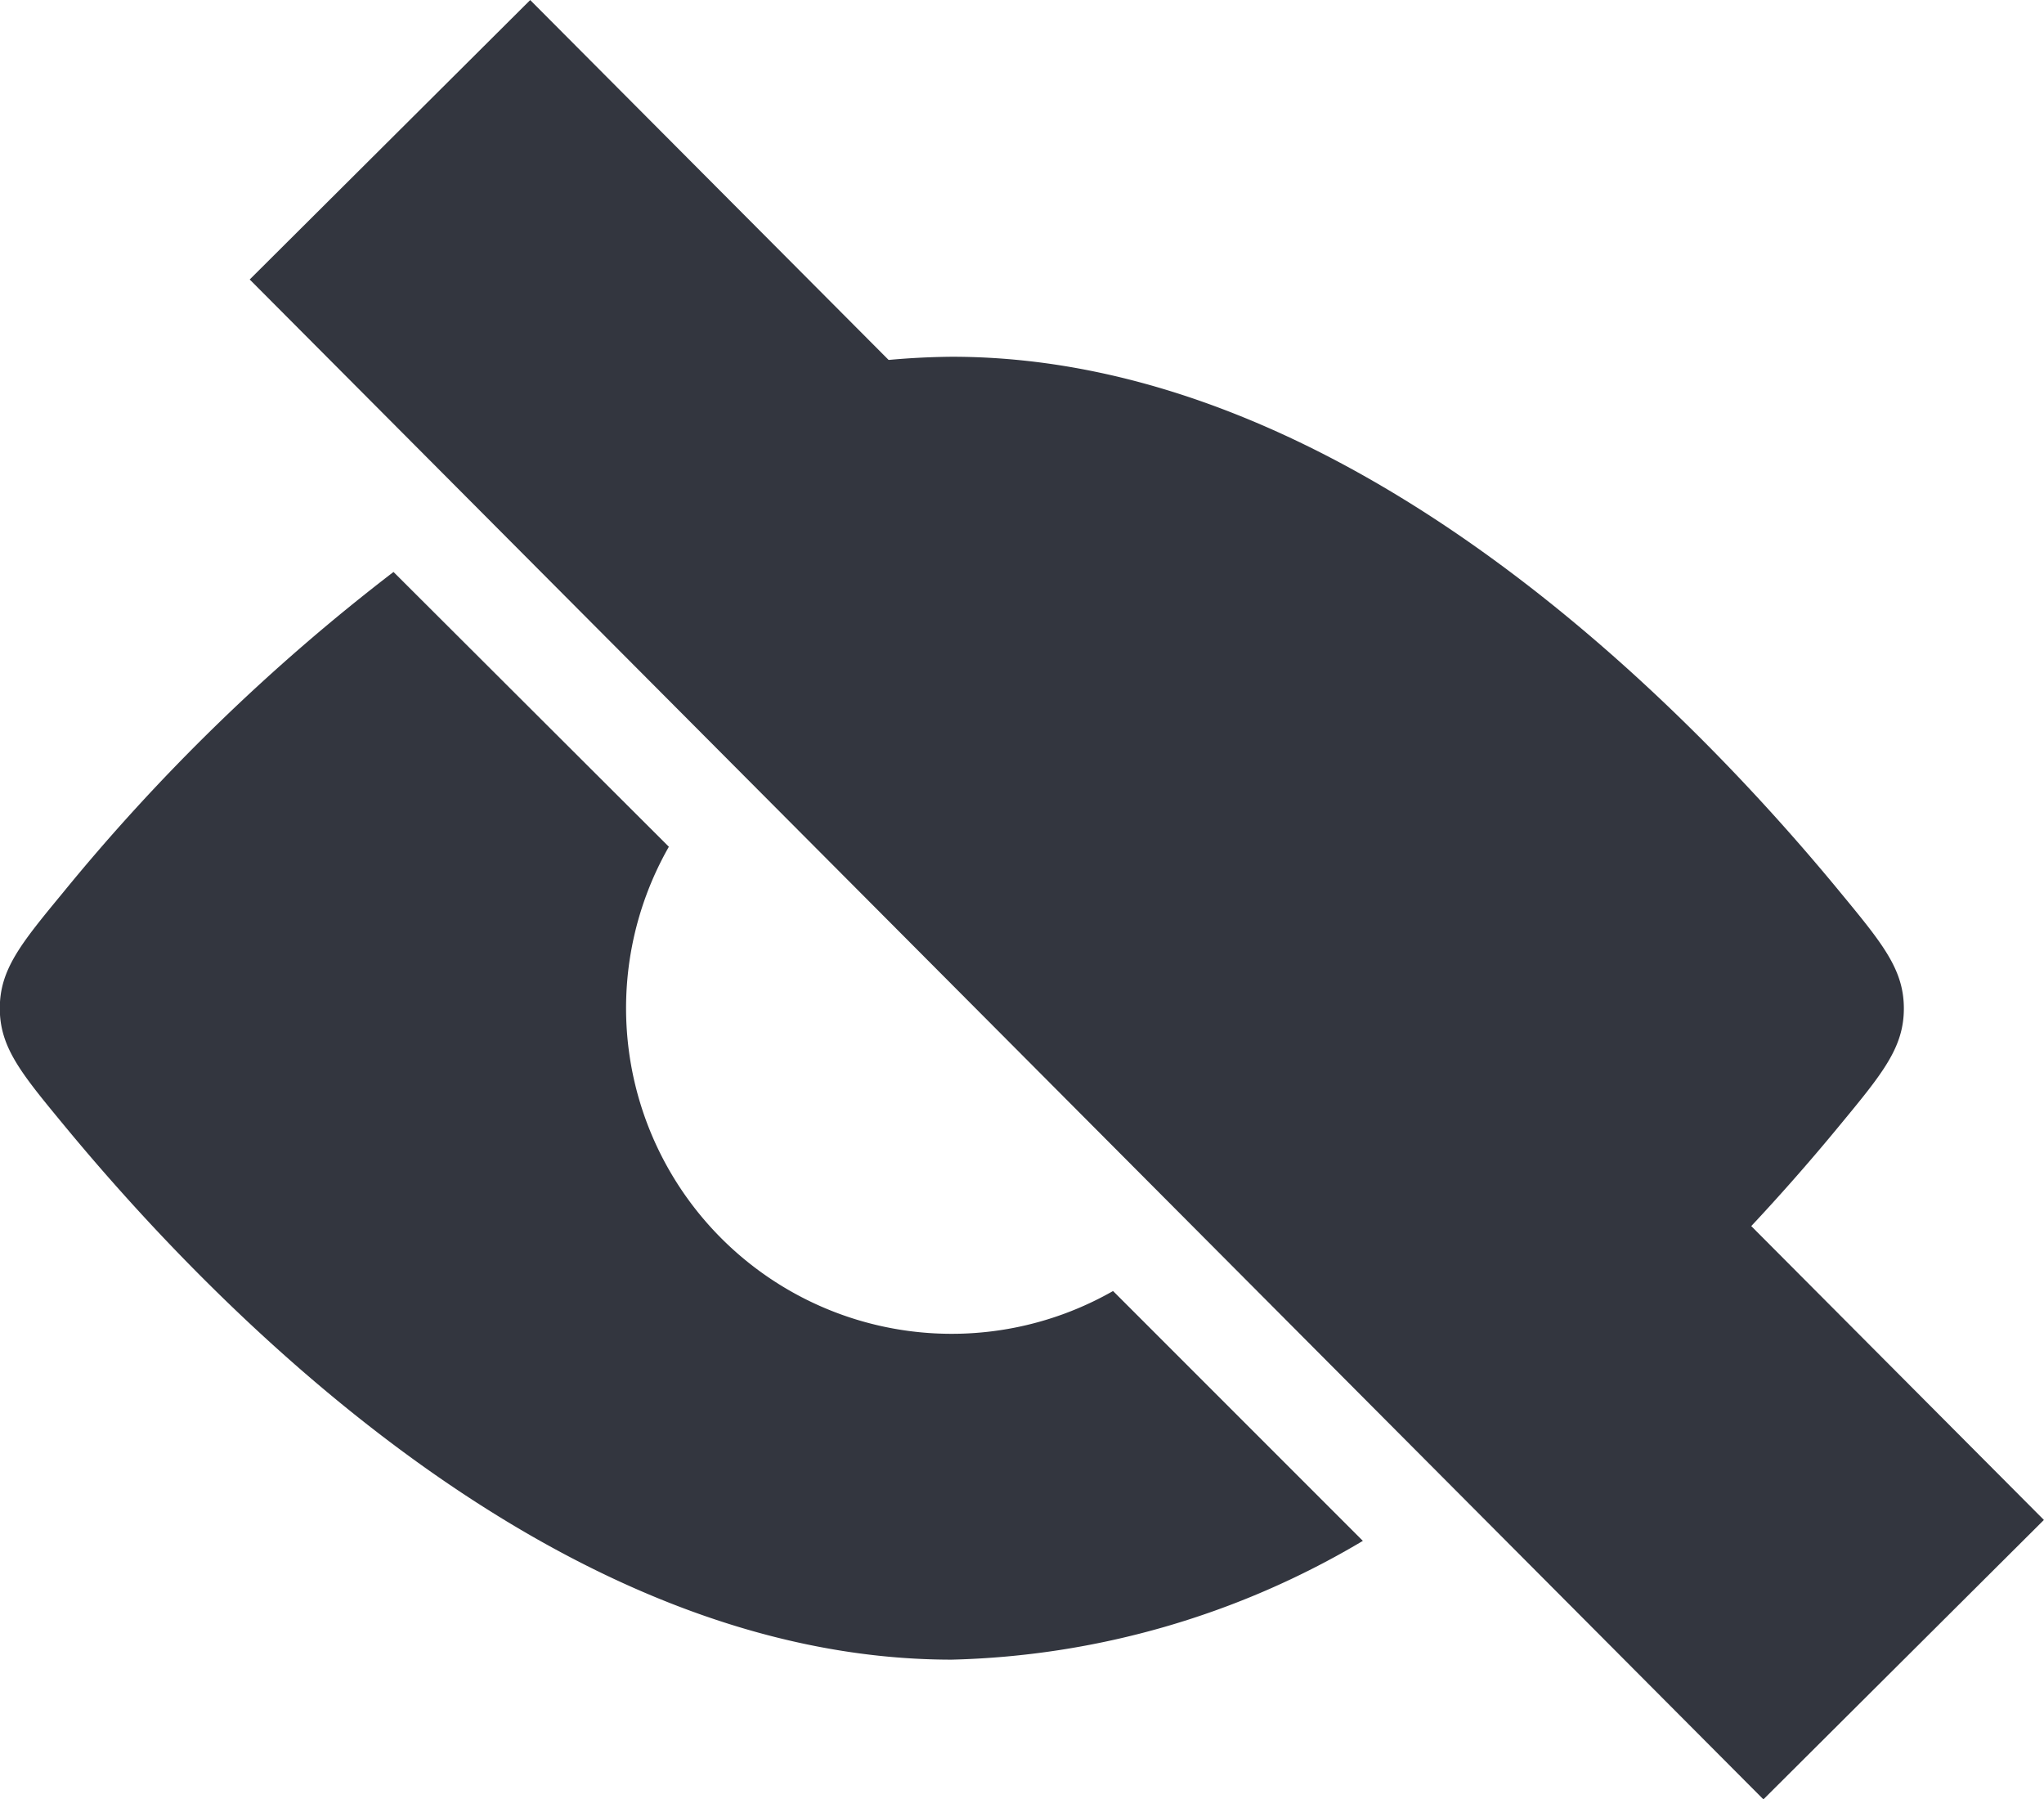 <svg xmlns="http://www.w3.org/2000/svg" width="10.326" height="9.088" viewBox="0 0 10.326 9.088">
  <g id="view-hide-svgrepo-com" transform="translate(-3.23 -2.391)">
    <path id="Path_40604" data-name="Path 40604" d="M11.459,11a10.668,10.668,0,0,0,1.07-1.124c.213-.258.319-.388.319-.584s-.106-.326-.319-.584C11.75,7.76,10.032,6,8.039,6a3.832,3.832,0,0,0-1.329.25l1.4,1.4A1.645,1.645,0,0,1,9.682,9.222ZM6.609,8.475a1.645,1.645,0,0,0,2.244,2.244l1.262,1.262a4.26,4.26,0,0,1-2.077.6c-1.994,0-3.711-1.76-4.49-2.706-.213-.258-.319-.388-.319-.584s.106-.326.319-.584a10.024,10.024,0,0,1,1.67-1.62Z" transform="translate(0 -1.807)" fill="#33363f" fill-rule="evenodd"/>
    <path id="Path_40605" data-name="Path 40605" d="M5,2l7.647,7.677" transform="translate(0.2 1.097)" fill="none" stroke="#33363f" stroke-width="2"/>
  </g>
</svg>
